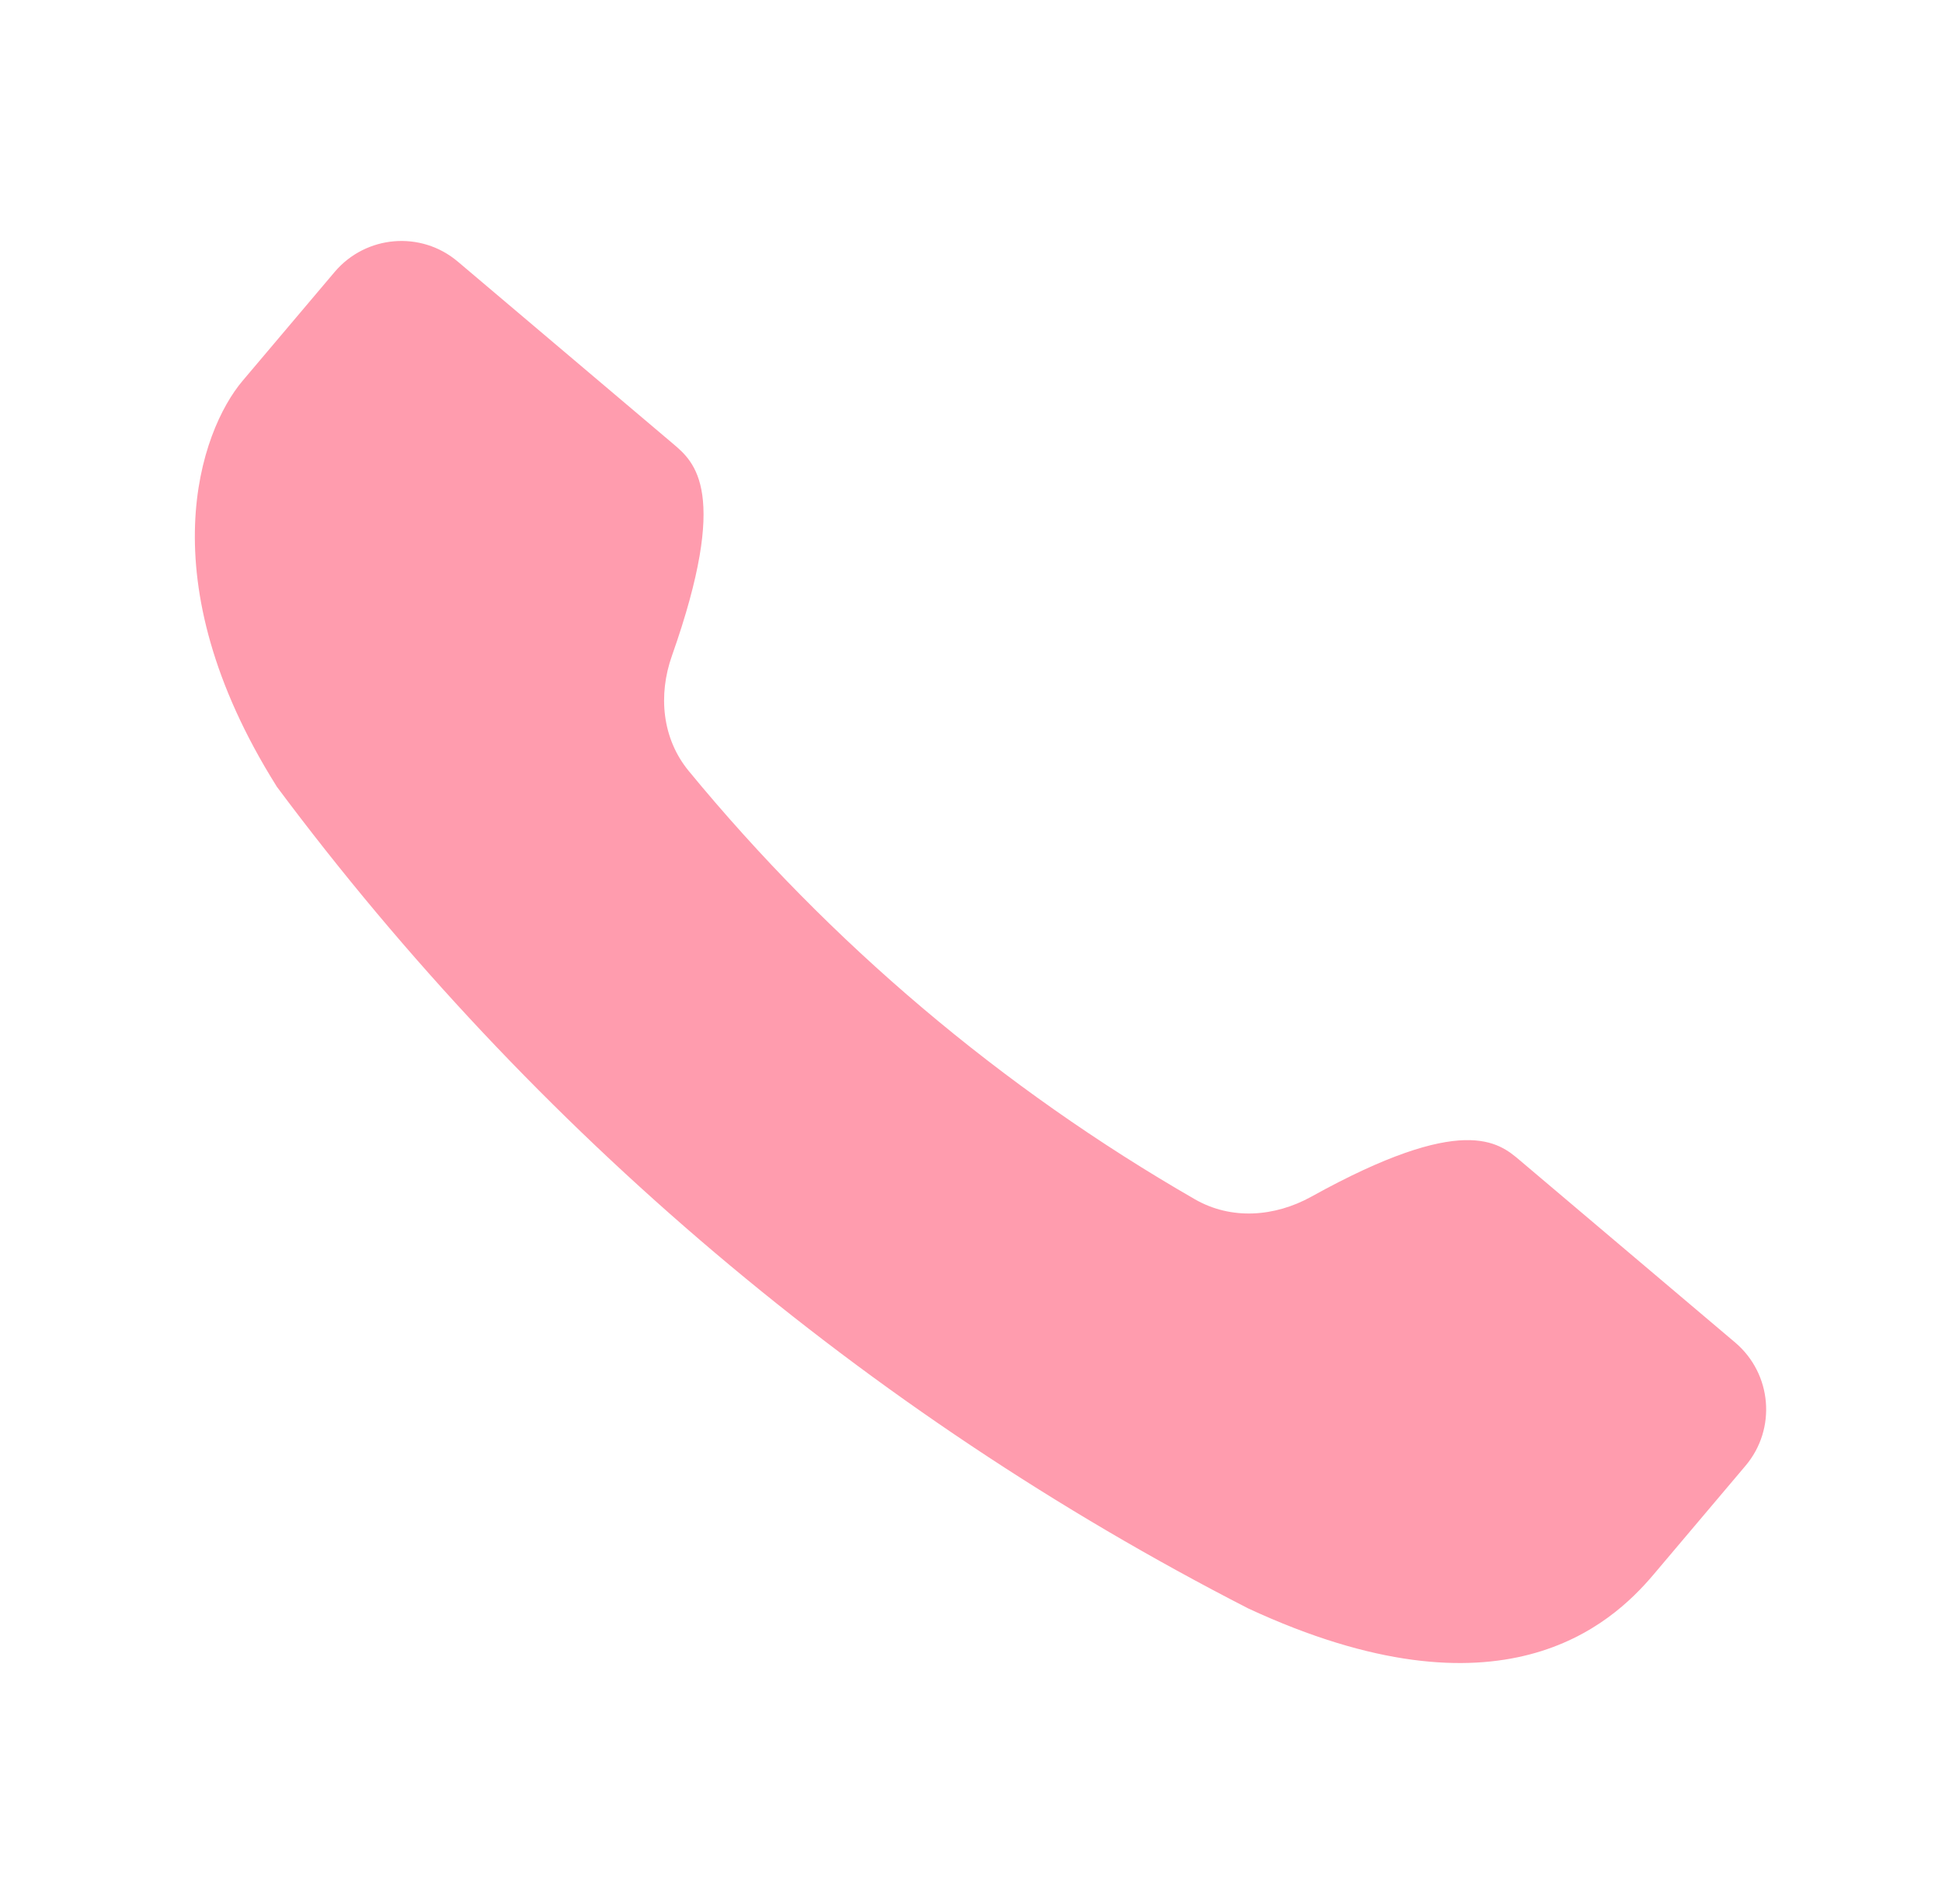 <svg width="51" height="50" viewBox="0 0 51 50" fill="none" xmlns="http://www.w3.org/2000/svg">
<path d="M7.259 20.645C14.003 29.697 22.736 37.087 32.781 42.239C39.427 45.322 42.307 42.67 43.422 41.352L45.839 38.493C46.659 37.525 46.536 36.077 45.569 35.256L39.911 30.469C39.357 29.999 38.428 29.213 34.437 31.426C33.472 31.959 32.332 32.043 31.378 31.493C26.307 28.575 21.803 24.762 18.086 20.245C17.388 19.396 17.279 18.256 17.647 17.218C19.166 12.915 18.24 12.133 17.682 11.659L12.025 6.872C11.057 6.051 9.609 6.174 8.788 7.142L6.371 10C5.256 11.319 3.86 15.223 7.259 20.641V20.645Z" fill="#FF9CAE"/>
</svg>

